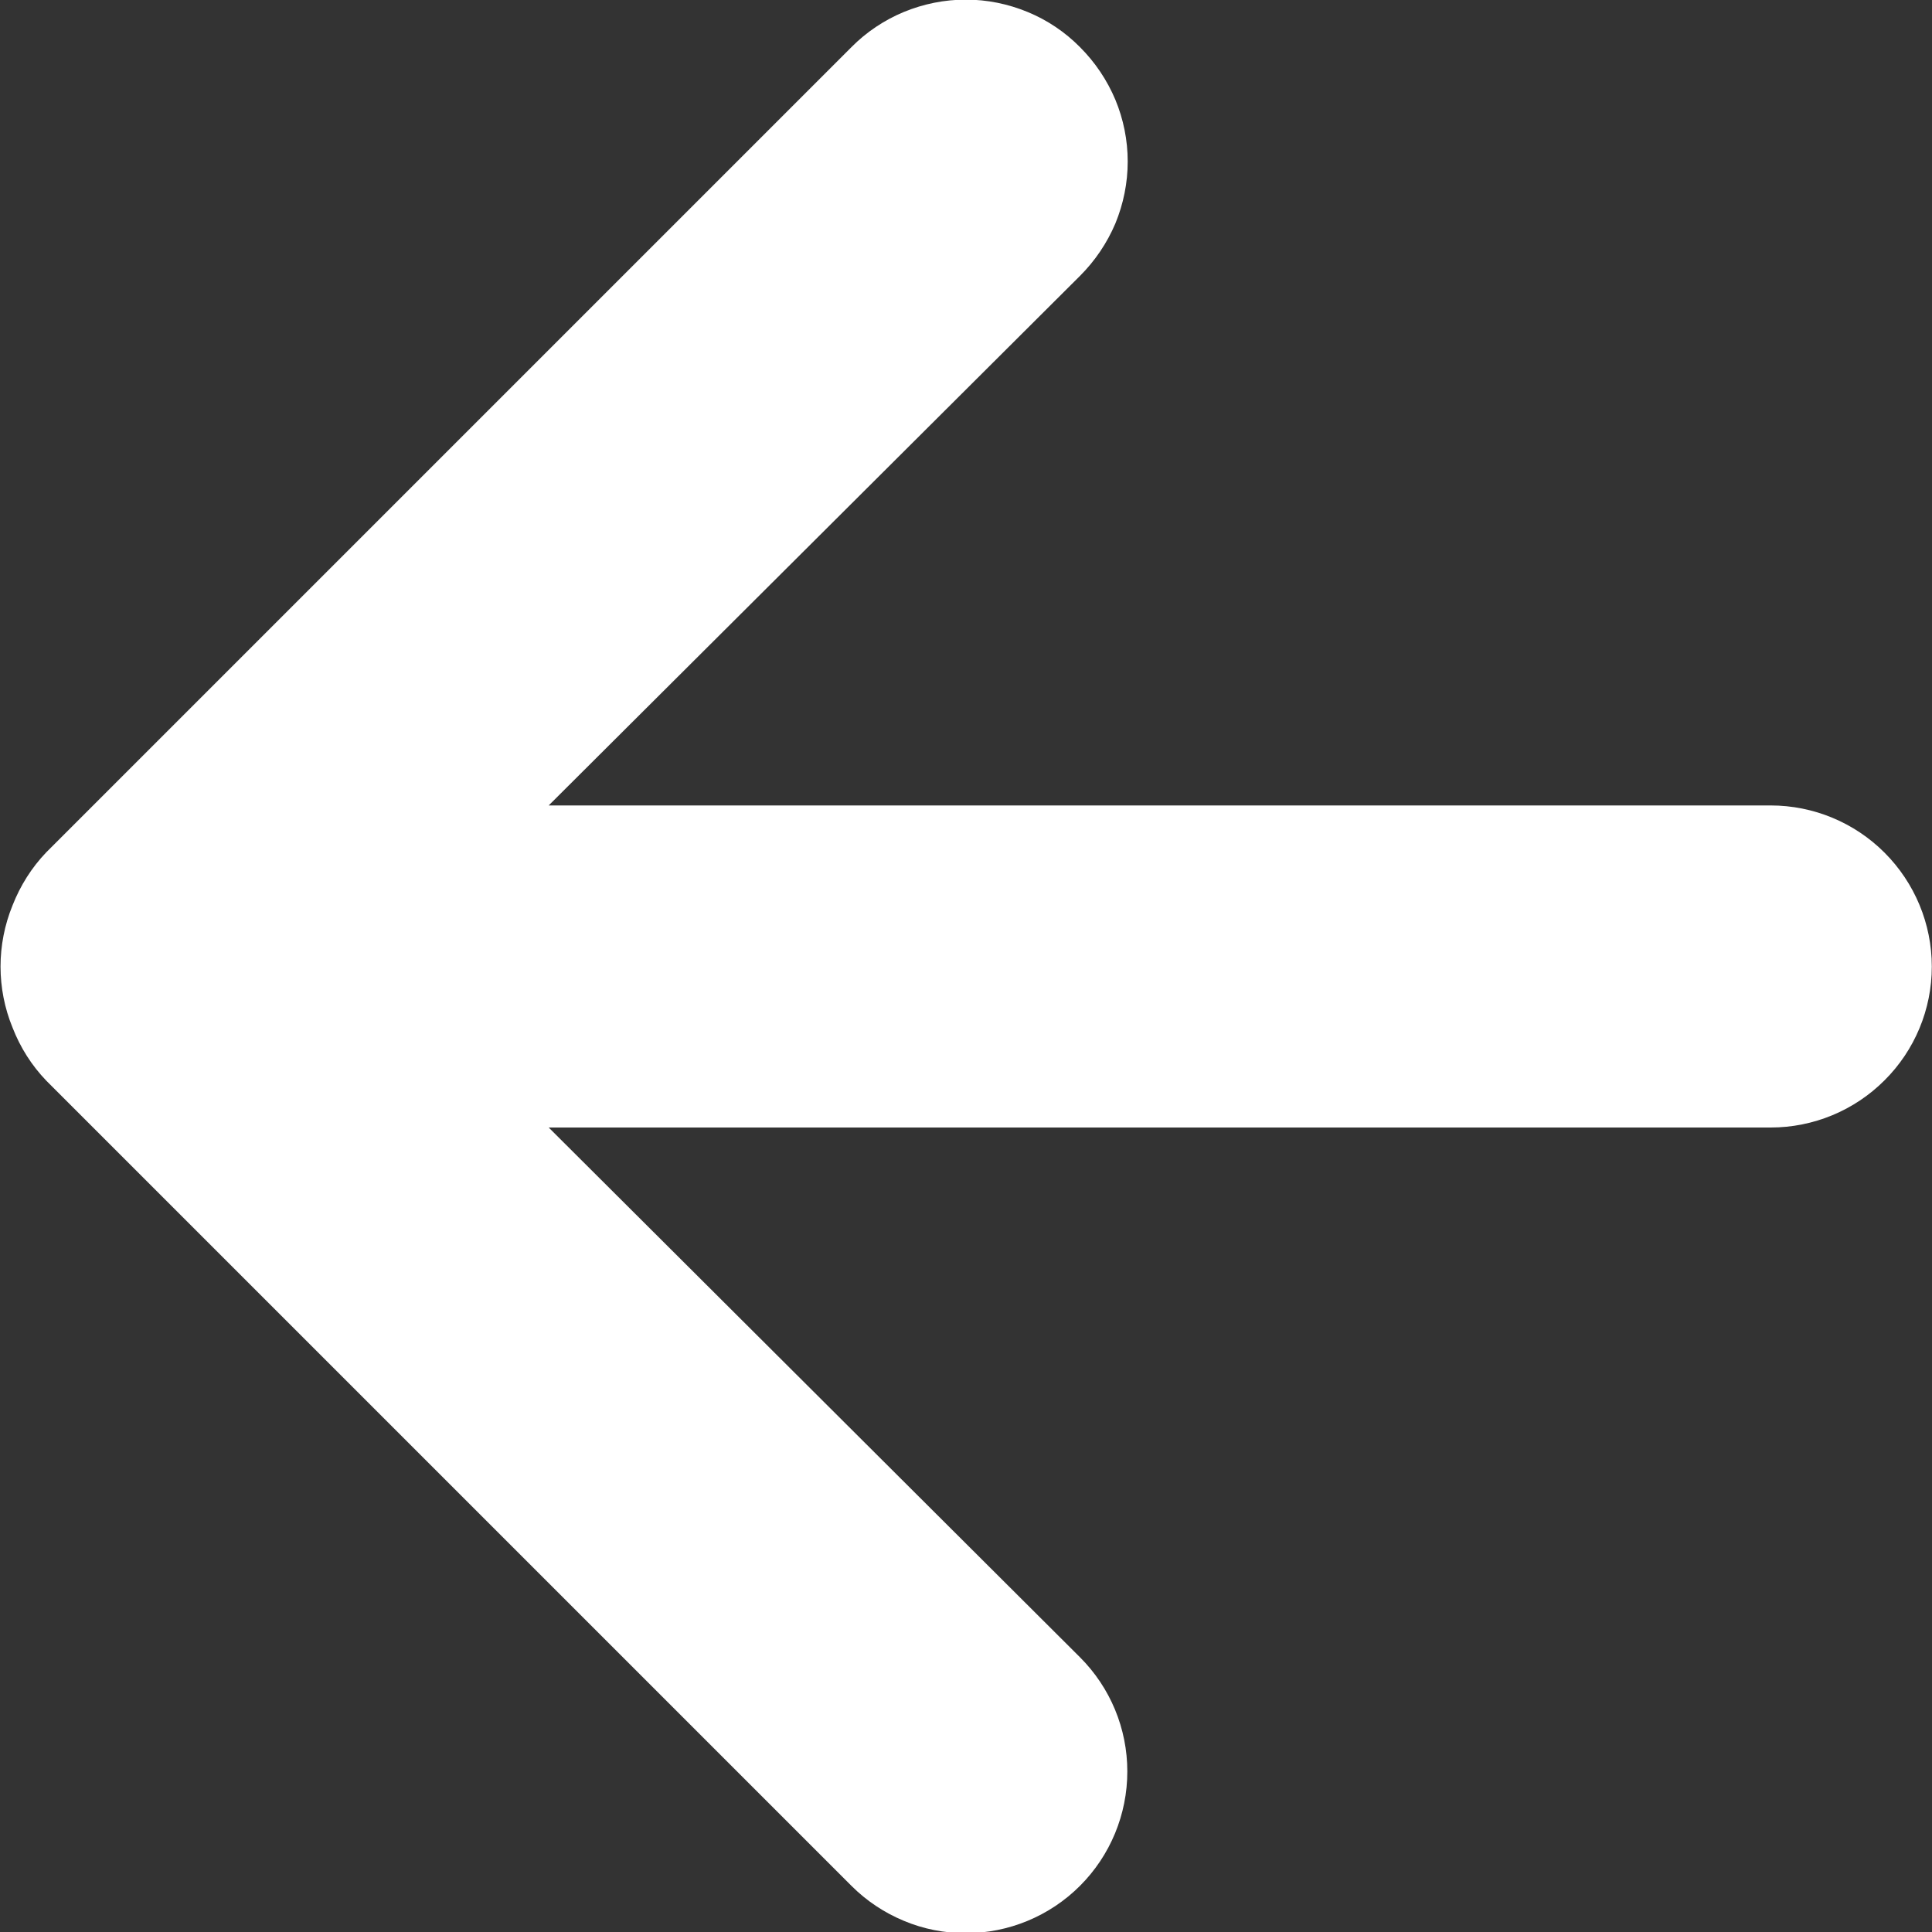 <svg width="10" height="10" viewBox="0 0 10 10" fill="none" xmlns="http://www.w3.org/2000/svg">
<rect x="0" y="0" width="10" height="10" fill="#333333" stroke="none"/>
<path d="M4.407 0.244L0.24 4.411C0.164 4.49 0.105 4.584 0.065 4.686C-0.018 4.889 -0.018 5.117 0.065 5.319C0.105 5.422 0.164 5.515 0.24 5.594L4.407 9.761C4.485 9.839 4.577 9.9 4.678 9.942C4.78 9.985 4.889 10.006 4.999 10.006C5.22 10.006 5.433 9.918 5.59 9.761C5.747 9.604 5.835 9.391 5.835 9.169C5.835 8.947 5.747 8.735 5.59 8.578L2.84 5.836L9.165 5.836C9.386 5.836 9.598 5.748 9.754 5.592C9.911 5.436 9.999 5.224 9.999 5.003C9.999 4.782 9.911 4.57 9.754 4.413C9.598 4.257 9.386 4.169 9.165 4.169L2.84 4.169L5.59 1.428C5.668 1.35 5.73 1.258 5.773 1.157C5.815 1.055 5.837 0.946 5.837 0.836C5.837 0.726 5.815 0.617 5.773 0.516C5.73 0.414 5.668 0.322 5.59 0.244C5.513 0.166 5.421 0.104 5.319 0.062C5.217 0.02 5.109 -0.002 4.999 -0.002C4.889 -0.002 4.78 0.02 4.678 0.062C4.577 0.104 4.484 0.166 4.407 0.244Z" fill="white"/>
</svg>

